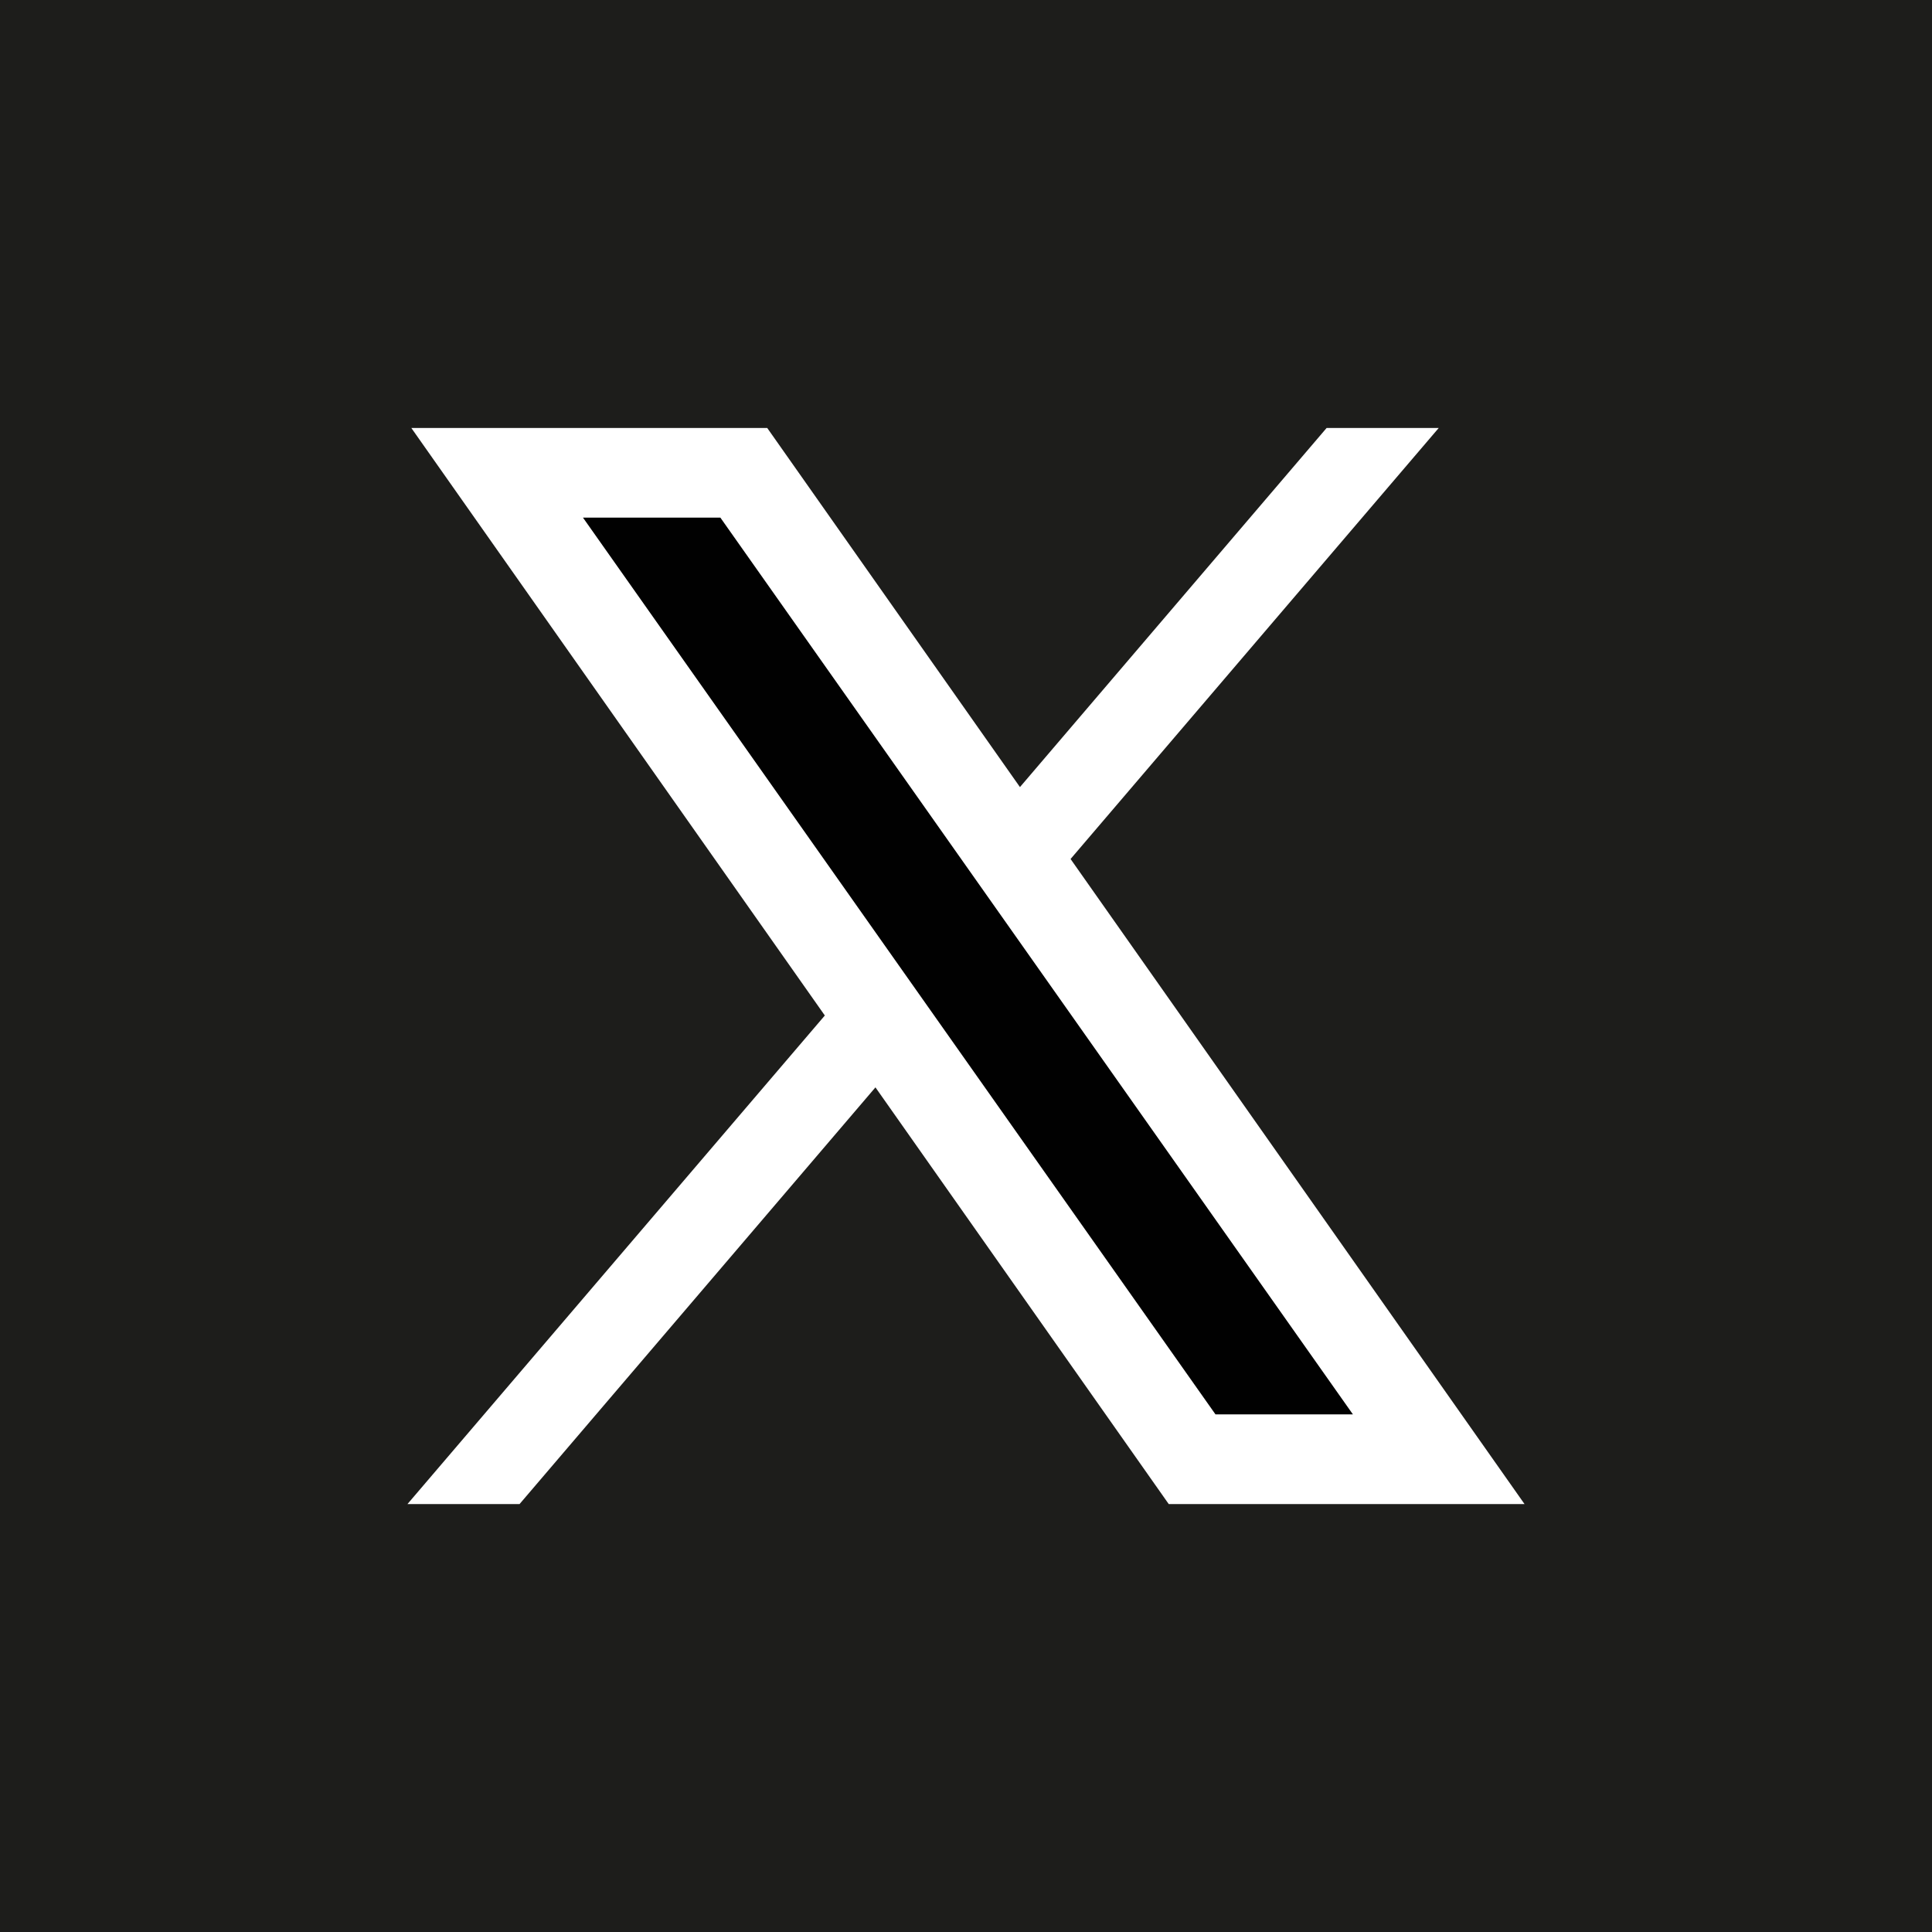 <?xml version="1.0" encoding="UTF-8"?>
<svg id="Ebene_2" data-name="Ebene 2" xmlns="http://www.w3.org/2000/svg" viewBox="0 0 610.71 610.71">
  <defs>
    <style>
      .cls-1 {
        fill: #010101;
      }

      .cls-2 {
        fill: #1d1d1b;
      }

      .cls-3 {
        fill: #fff;
      }
    </style>
  </defs>
  <g id="Ebene_1-2" data-name="Ebene 1">
    <rect class="cls-2" width="610.71" height="610.71"/>
    <g>
      <polygon class="cls-3" points="130.02 135.28 242.52 135.28 322.41 248.8 419.35 135.28 454.79 135.28 338.41 271.53 481.91 475.44 369.44 475.44 276.73 343.72 164.23 475.44 128.8 475.44 260.73 321 130.02 135.28"/>
      <polygon class="cls-1" points="184.28 163.62 384.22 447.09 427.66 447.09 227.71 163.62 184.28 163.62"/>
    </g>
  </g>
</svg>